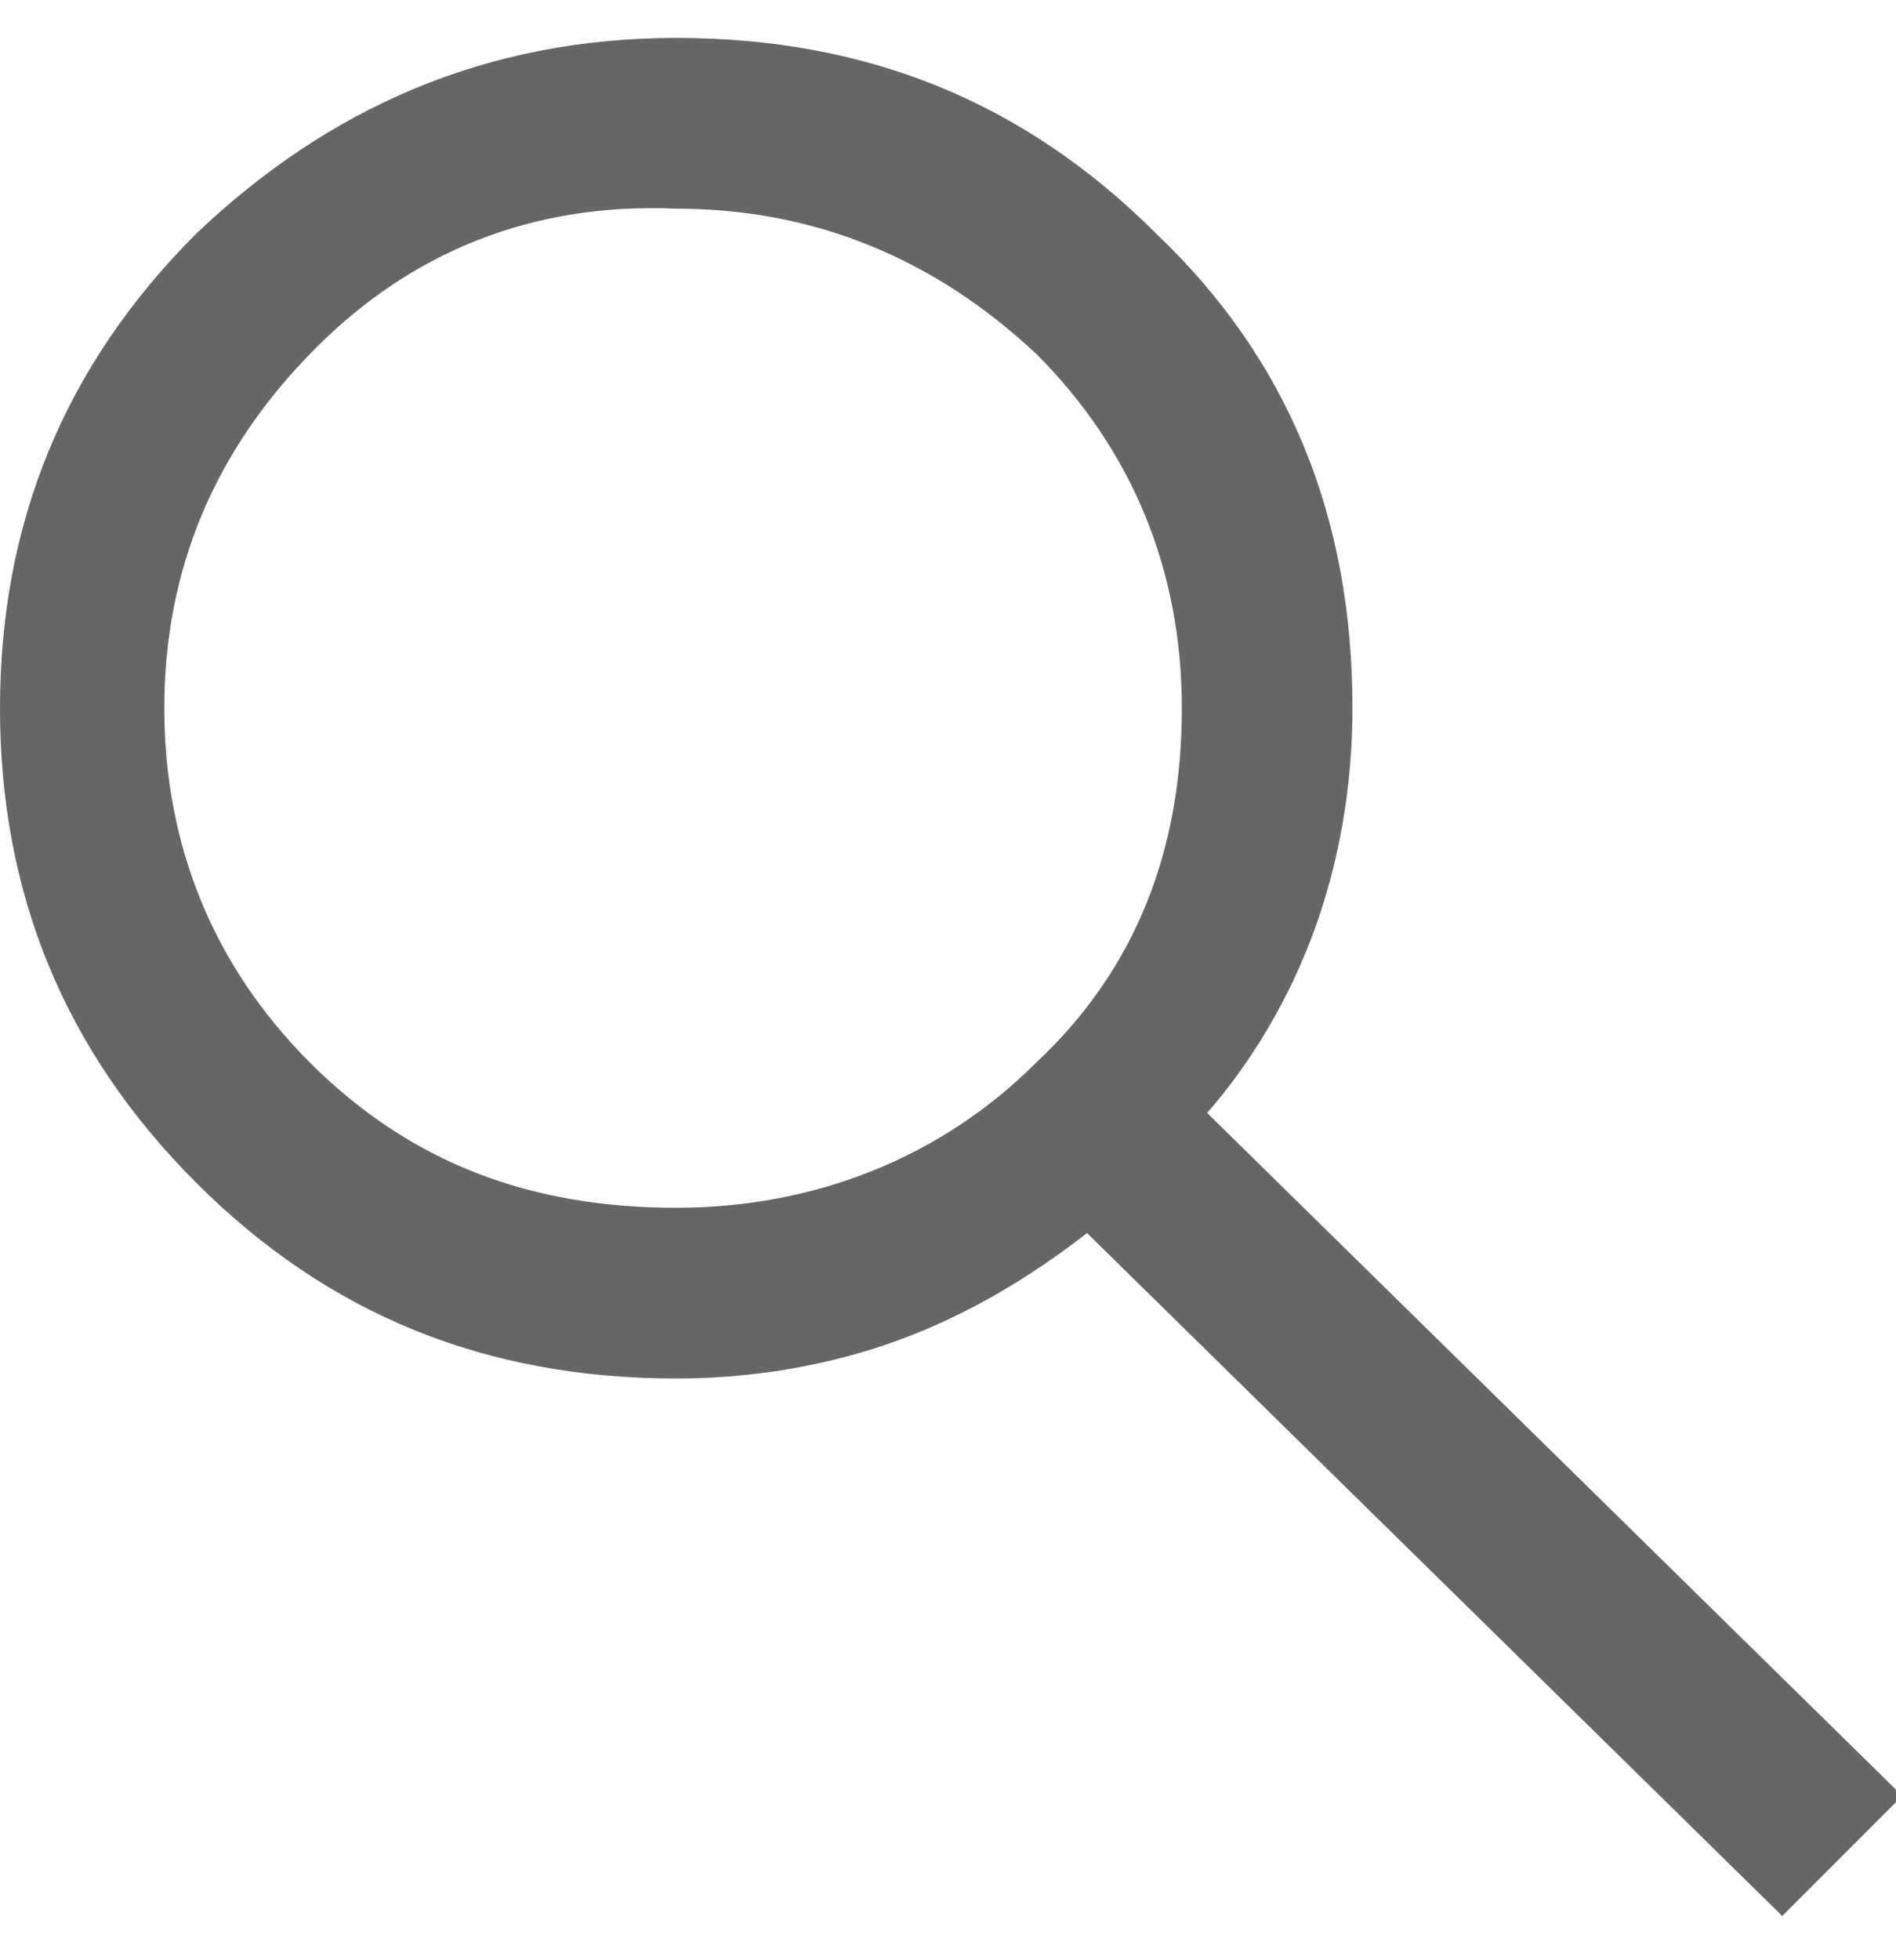 <?xml version="1.0" encoding="utf-8"?>
<!-- Generator: Adobe Illustrator 24.0.2, SVG Export Plug-In . SVG Version: 6.00 Build 0)  -->
<svg version="1.1" id="Layer_1" xmlns="http://www.w3.org/2000/svg" xmlns:xlink="http://www.w3.org/1999/xlink" x="0px" y="0px"
	 viewBox="0 0 30 31" style="enable-background:new 0 0 30 31;" xml:space="preserve">
<style type="text/css">
	.st0{fill:#666666;}
</style>
<path class="st0" d="M28.2,30.3l-11-10.8c-0.9,0.7-1.9,1.3-3,1.7c-1.1,0.4-2.3,0.6-3.5,0.6c-3,0-5.5-1-7.6-3.1C1,16.6,0,14.1,0,11.2
	c0-2.9,1-5.4,3.1-7.5c2.1-2,4.6-3.1,7.6-3.1c3,0,5.5,1,7.6,3.1c2.1,2,3.1,4.5,3.1,7.5c0,1.2-0.2,2.4-0.6,3.5c-0.4,1.1-1,2.1-1.7,2.9
	l11,10.8L28.2,30.3z M10.7,19.1c2.2,0,4.2-0.8,5.7-2.3c1.6-1.5,2.3-3.4,2.3-5.6c0-2.2-0.8-4.1-2.3-5.6c-1.6-1.5-3.5-2.3-5.7-2.3
	C8.4,3.2,6.5,4,5,5.5C3.4,7.1,2.6,9,2.6,11.2c0,2.2,0.8,4.1,2.3,5.6C6.5,18.4,8.4,19.1,10.7,19.1z"/>
</svg>
